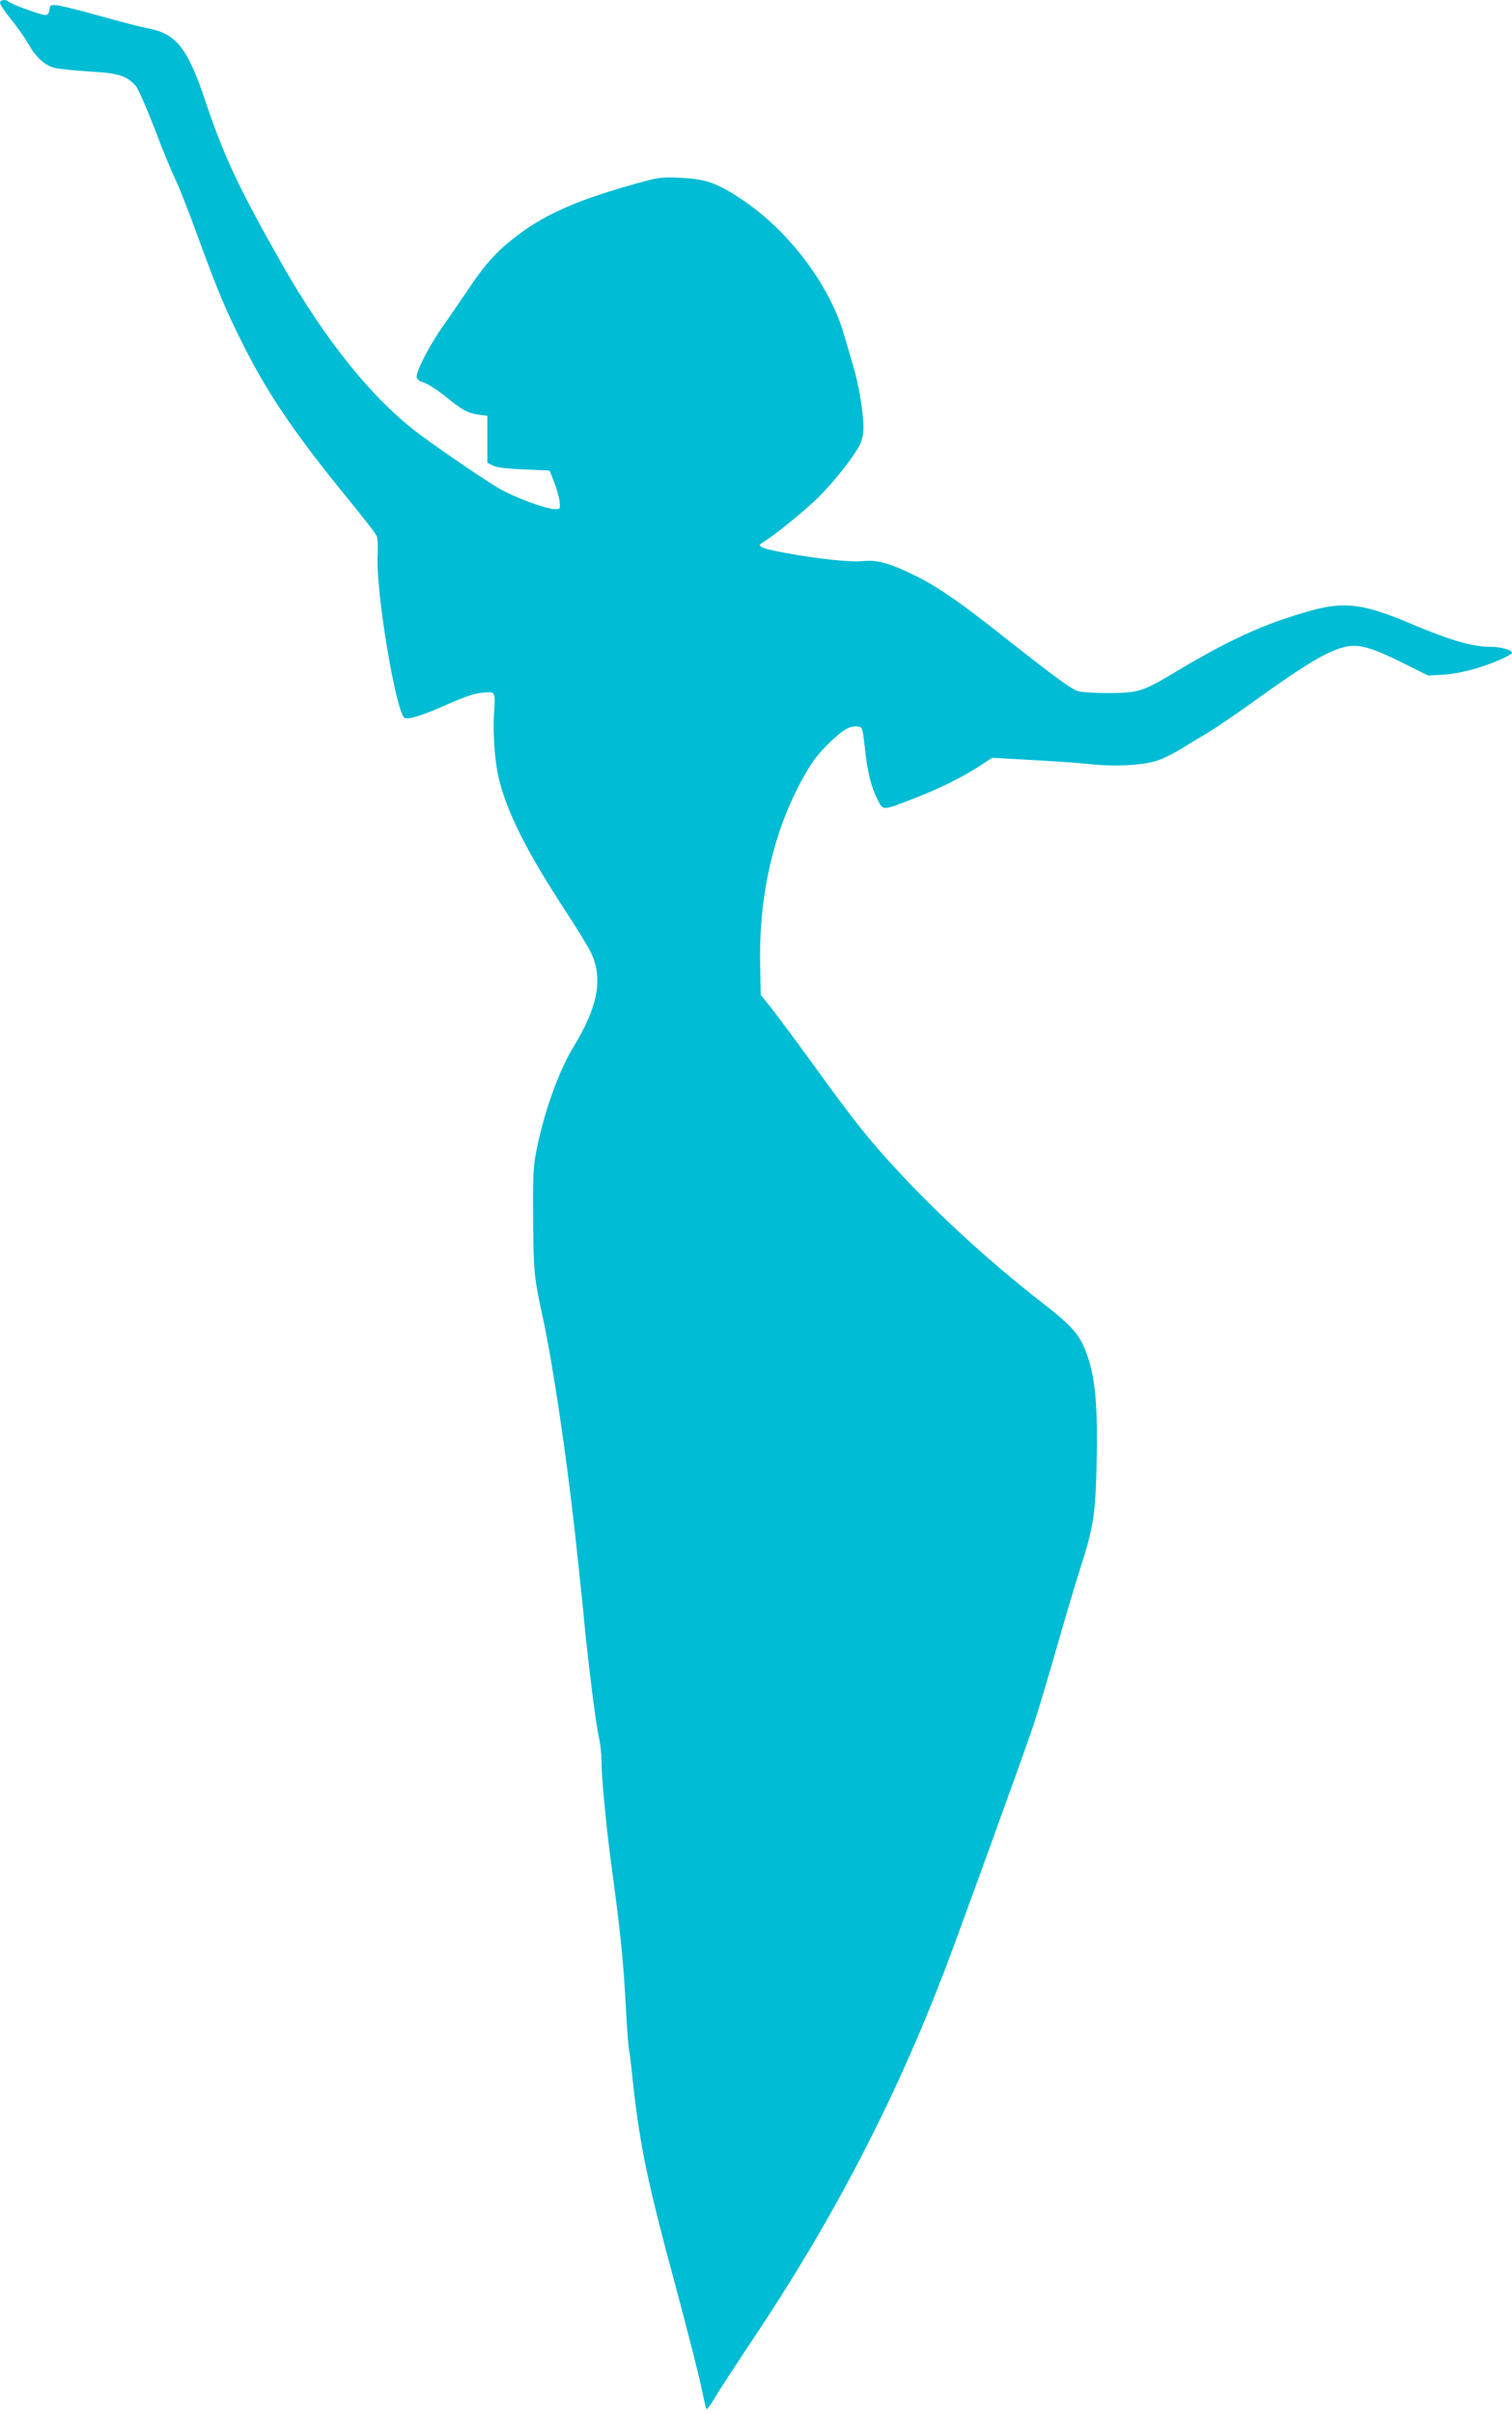 <?xml version="1.0" standalone="no"?>
<!DOCTYPE svg PUBLIC "-//W3C//DTD SVG 20010904//EN"
 "http://www.w3.org/TR/2001/REC-SVG-20010904/DTD/svg10.dtd">
<svg version="1.0" xmlns="http://www.w3.org/2000/svg"
 width="802pt" height="1280pt" viewBox="0 0 802 1280"
 preserveAspectRatio="xMidYMid meet">
<g transform="translate(0,1280) scale(0.1,-0.1)"
fill="#00bcd4" stroke="none">
<path d="M0 12785 c0 -8 26 -48 59 -88 32 -39 73 -98 91 -129 38 -69 86 -114
139 -128 21 -5 103 -14 182 -19 154 -8 199 -22 247 -74 14 -14 58 -116 102
-229 42 -112 92 -232 109 -267 18 -35 73 -175 122 -310 110 -301 149 -392 251
-593 128 -251 273 -462 551 -802 76 -93 142 -178 146 -190 5 -11 6 -57 4 -101
-11 -187 99 -845 144 -862 23 -9 96 14 228 73 88 39 144 58 184 61 69 7 69 7
62 -101 -8 -100 3 -262 23 -346 43 -183 145 -387 347 -697 66 -100 131 -207
146 -239 62 -137 34 -284 -97 -498 -78 -129 -158 -353 -197 -559 -15 -76 -17
-138 -15 -357 2 -276 4 -299 52 -520 53 -247 123 -718 170 -1140 34 -315 39
-362 50 -480 21 -217 61 -535 76 -598 8 -35 14 -91 14 -125 0 -82 25 -346 49
-527 52 -384 67 -526 81 -790 6 -107 13 -202 15 -210 3 -8 14 -100 25 -205 35
-314 78 -521 219 -1040 76 -285 133 -507 151 -600 7 -33 14 -64 17 -68 3 -5
22 21 43 56 20 36 111 174 200 308 429 641 752 1263 1016 1949 84 219 423
1156 475 1310 21 63 75 243 120 400 45 157 101 347 126 424 74 229 84 297 90
577 7 331 -11 482 -71 615 -33 71 -79 119 -224 231 -265 207 -534 451 -752
686 -159 171 -236 267 -459 576 -89 123 -188 255 -219 295 l-57 71 -3 163 c-8
398 87 769 270 1059 40 64 140 163 191 190 16 8 40 13 55 11 27 -3 27 -4 40
-118 14 -128 32 -201 68 -272 29 -57 22 -57 189 7 132 51 255 111 349 172 l69
45 211 -12 c116 -6 256 -16 311 -22 134 -14 284 -6 359 21 32 11 86 38 120 60
34 21 93 57 133 80 40 23 155 101 255 173 276 199 395 269 487 289 70 15 136
-4 302 -86 l134 -67 85 5 c87 6 200 36 304 82 31 14 56 29 56 34 0 14 -58 31
-106 31 -103 0 -215 32 -433 124 -248 105 -351 118 -532 67 -245 -69 -427
-152 -719 -327 -171 -102 -192 -108 -350 -109 -75 0 -148 5 -165 11 -40 15
-134 85 -384 282 -237 188 -350 266 -471 327 -134 67 -208 88 -282 80 -68 -7
-240 11 -423 45 -112 21 -143 34 -115 50 54 30 228 171 299 241 87 87 188 215
222 280 12 24 19 59 19 91 0 78 -25 232 -53 323 -13 44 -34 116 -47 160 -74
267 -293 560 -546 728 -131 87 -190 108 -324 114 -96 5 -115 3 -220 -26 -315
-87 -490 -162 -641 -276 -107 -80 -172 -150 -259 -280 -37 -55 -97 -143 -134
-195 -71 -99 -146 -242 -146 -277 0 -14 10 -23 37 -31 21 -7 72 -39 113 -72
92 -75 120 -90 179 -99 l46 -6 0 -125 0 -124 30 -15 c20 -10 77 -17 165 -20
l135 -6 24 -60 c13 -33 26 -79 29 -102 4 -42 4 -43 -24 -43 -46 0 -213 62
-295 109 -69 40 -295 193 -418 284 -249 184 -502 496 -735 906 -229 403 -308
571 -407 866 -94 281 -154 357 -306 385 -37 7 -152 37 -255 66 -103 29 -204
54 -225 56 -35 3 -38 1 -41 -24 -2 -19 -9 -28 -21 -28 -22 0 -183 58 -195 71
-16 14 -46 11 -46 -6z"/>
</g>
</svg>
